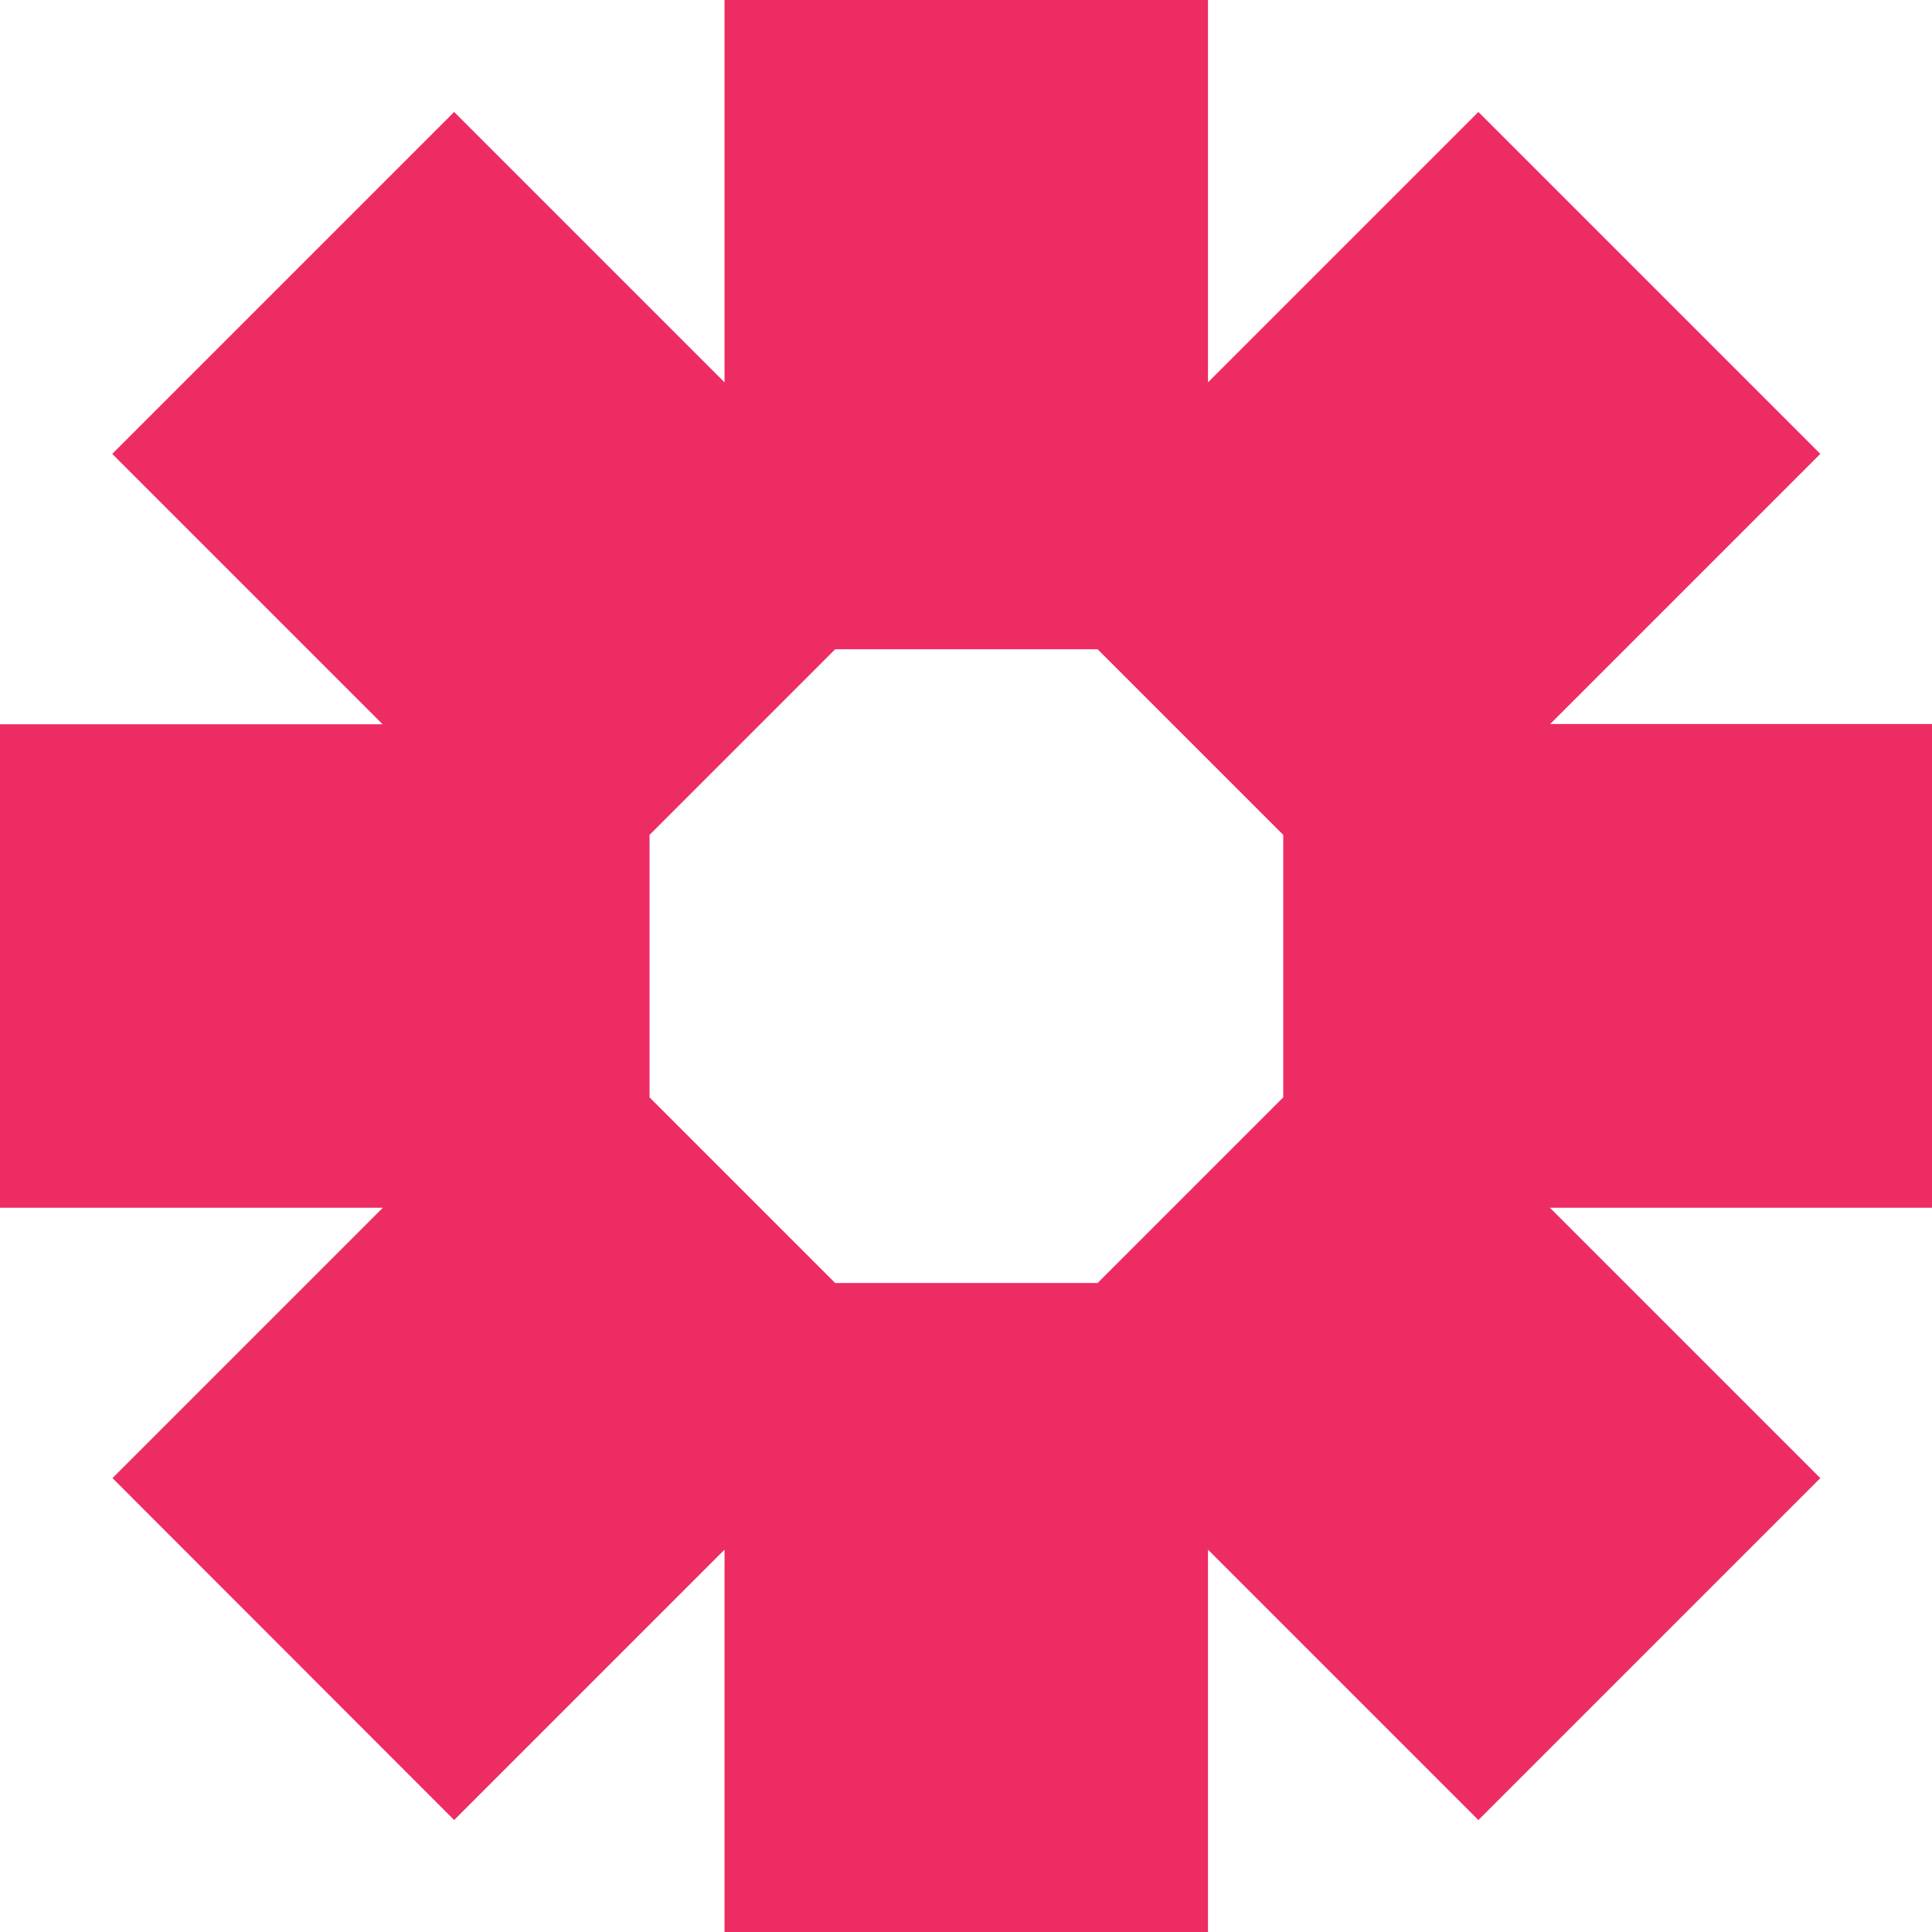 <svg xmlns="http://www.w3.org/2000/svg" version="1.1" xmlns:xlink="http://www.w3.org/1999/xlink" xmlns:svgjs="http://svgjs.com/svgjs" width="73.17" height="73.17"><svg id="SvgjsSvg1001" data-name="Layer 2" xmlns="http://www.w3.org/2000/svg" viewBox="0 0 73.17 73.17">
  <defs>
    <style>
      .cls-1 {
        fill: #ee2c64;
        stroke-width: 0px;
      }
    </style>
  </defs>
  <g id="SvgjsG1000" data-name="Layer 1">
    <path class="cls-1" d="M73.17,27.42h-14.46l10.23-10.23-12.95-12.95-10.24,10.24V0h-18.31v14.48l-10.24-10.24-12.95,12.95.6.6,9.64,9.64H0v18.31h14.5l-10.24,10.24,12.94,12.95,10.24-10.24v14.48h18.31v-14.48l10.24,10.24,12.95-12.95-10.24-10.24h14.47v-18.31h0ZM48.6,41.56l-7.03,7.03h-9.94l-7.03-7.03v-9.94l7.03-7.03h9.94l7.03,7.03v9.94Z"></path>
  </g>
</svg><style>@media (prefers-color-scheme: light) { :root { filter: none; } }
</style></svg>